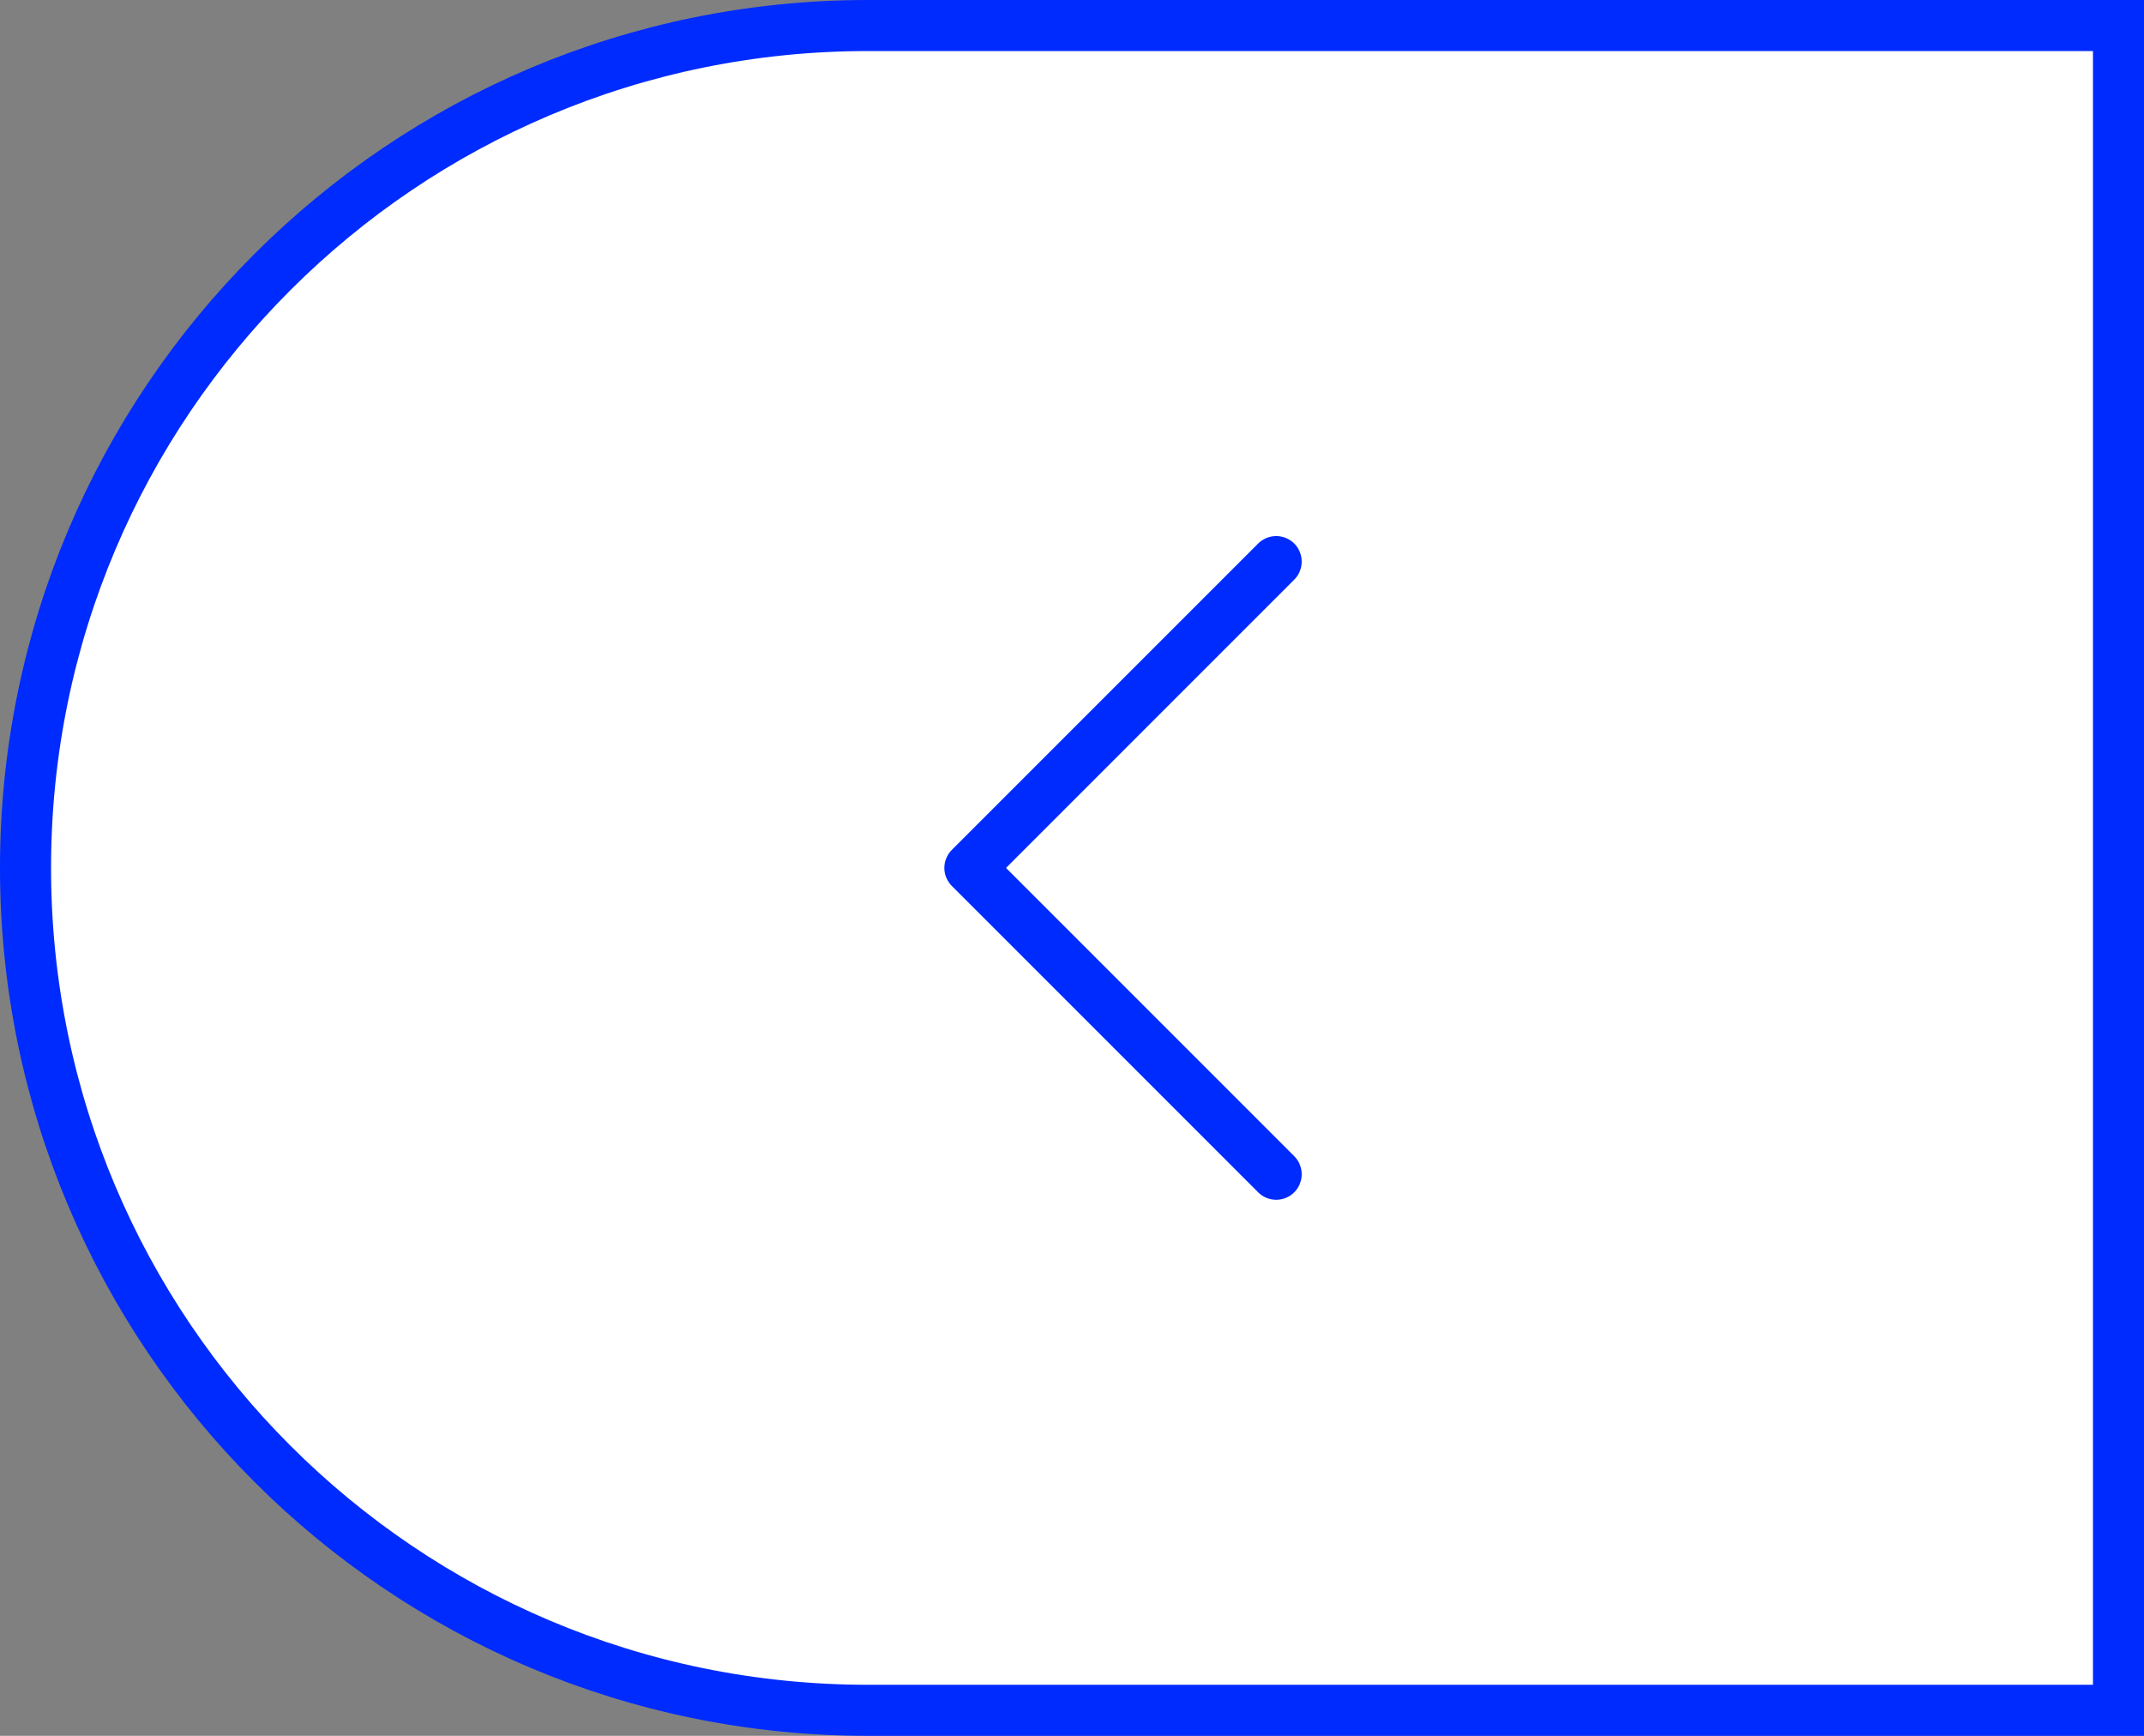 <?xml version="1.0" encoding="UTF-8"?> <svg xmlns="http://www.w3.org/2000/svg" width="42" height="34" viewBox="0 0 42 34" fill="none"><rect x="0" y="0" width="42" height="34" fill="#808080" stroke="none"/><path d="M17 0.5H41.5V33.5H17C7.887 33.5 0.5 26.113 0.5 17C0.5 7.887 7.887 0.5 17 0.5Z" fill="white" stroke="#002BFF"></path><path d="M25 11L19 17L25 23" stroke="#002BFF" stroke-linecap="round" stroke-linejoin="round"></path></svg> 